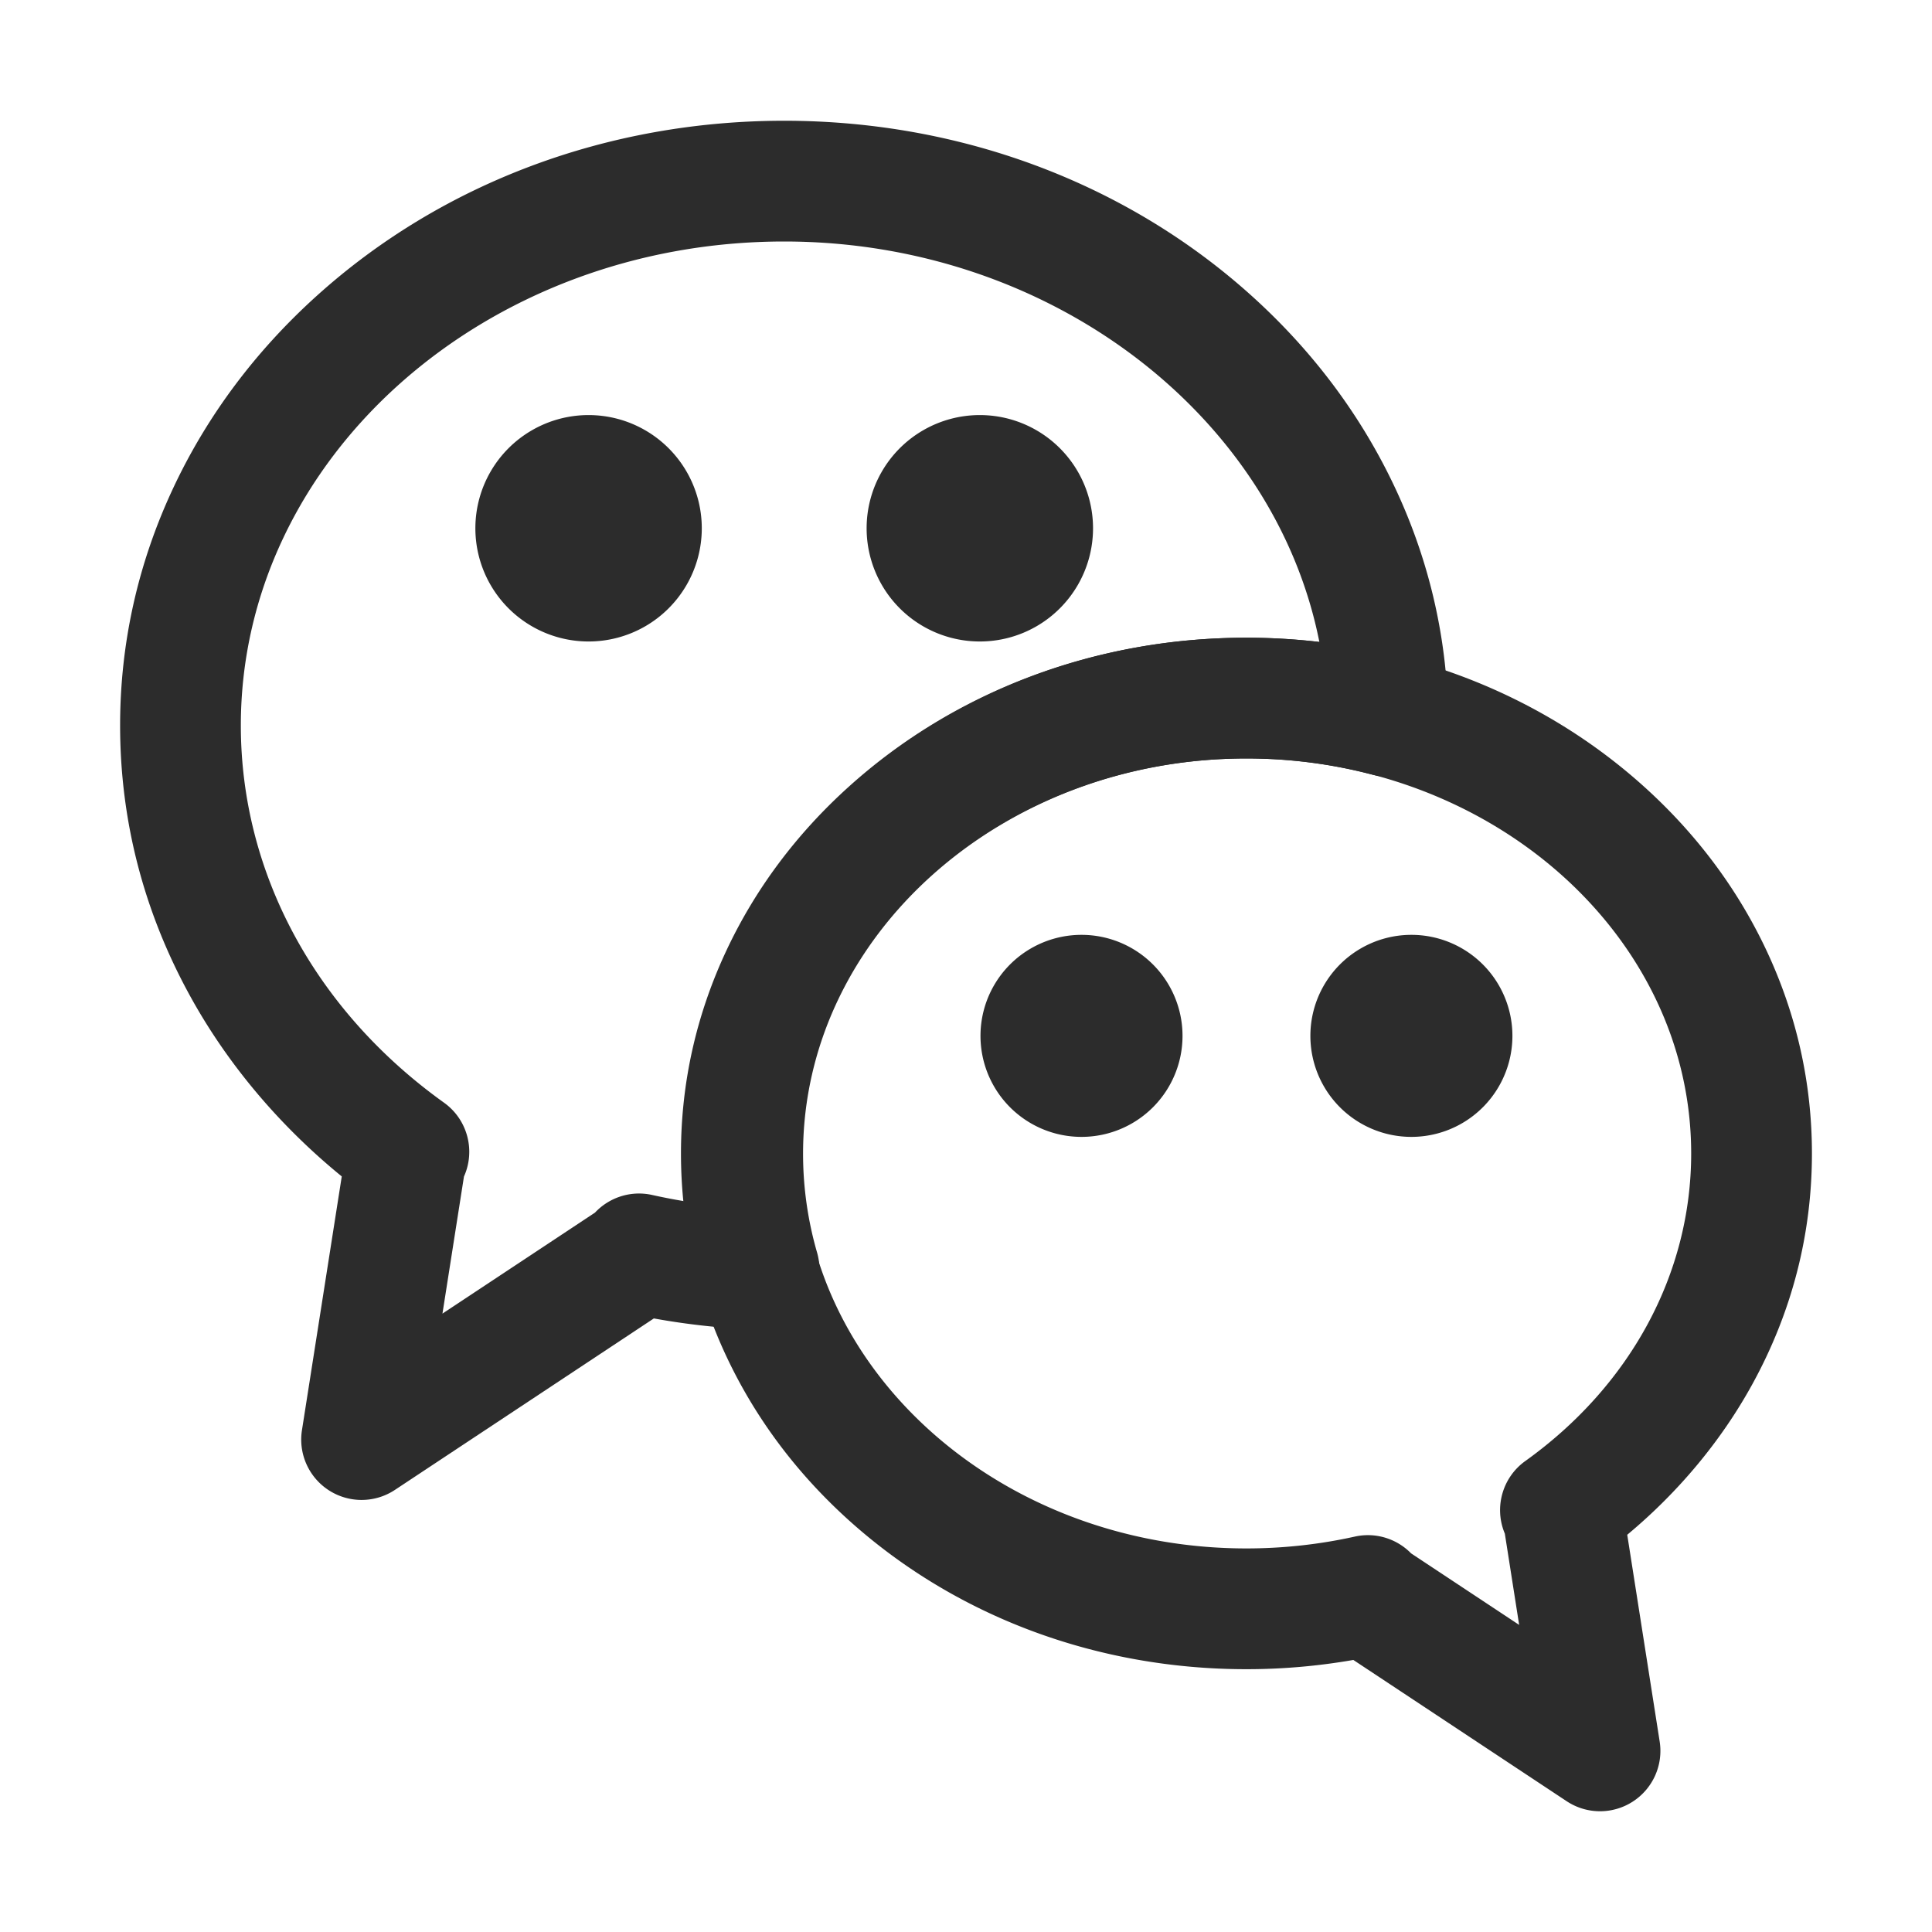 <?xml version="1.0" standalone="no"?><!DOCTYPE svg PUBLIC "-//W3C//DTD SVG 1.1//EN" "http://www.w3.org/Graphics/SVG/1.1/DTD/svg11.dtd"><svg t="1734358479922" class="icon" viewBox="0 0 1024 1024" version="1.1" xmlns="http://www.w3.org/2000/svg" p-id="5422" xmlns:xlink="http://www.w3.org/1999/xlink" width="256" height="256"><path d="M311.96 280m-60 0a60 60 0 1 0 120 0 60 60 0 1 0-120 0Z" p-id="5423" fill="#2c2c2c"></path><path d="M519.33 280m-60 0a60 60 0 1 0 120 0 60 60 0 1 0-120 0Z" p-id="5424" fill="#2c2c2c"></path><path d="M848.04 960c-6.16 0-12.31-1.77-17.67-5.32L717.3 879.81c-18.63 3.25-37.63 4.9-56.66 4.9-79.44 0-154.27-28.03-210.72-78.92-27.77-25.04-49.61-54.27-64.92-86.89-15.97-34.04-24.07-70.22-24.07-107.54s8.1-73.5 24.07-107.54c15.3-32.62 37.14-61.86 64.92-86.89C506.37 366.03 581.21 338 660.65 338s154.27 28.03 210.72 78.92c27.77 25.04 49.61 54.27 64.92 86.89 15.97 34.04 24.07 70.22 24.07 107.54 0 42.88-10.58 83.93-31.43 122.03-16.43 30.01-39.18 57.37-66.46 80.08l17.19 109.58a31.983 31.983 0 0 1-14.33 31.89 31.996 31.996 0 0 1-17.29 5.07zM747.92 823.32l57.26 37.91-7.59-48.39c-5.76-13.61-1.44-29.65 10.85-38.46 55.88-40.04 87.92-99.46 87.92-163.03C896.35 495.92 790.62 402 660.65 402s-235.71 93.92-235.71 209.35S530.68 820.7 660.65 820.7c19.38 0 38.7-2.11 57.41-6.27 11.15-2.48 22.34 1.19 29.86 8.89z" p-id="5425" fill="#2c2c2c"></path><path d="M748.07 549.03m-53.54 0a53.54 53.54 0 1 0 107.08 0 53.54 53.54 0 1 0-107.08 0Z" p-id="5426" fill="#2c2c2c"></path><path d="M573.22 549.03m-53.54 0a53.54 53.54 0 1 0 107.08 0 53.54 53.54 0 1 0-107.08 0Z" p-id="5427" fill="#2c2c2c"></path><path d="M191.65 795a31.993 31.993 0 0 1-31.61-36.96l21.1-134.51c-33.21-27.07-60.88-59.99-80.68-96.17-24.42-44.61-36.8-92.67-36.8-142.86 0-43.68 9.48-86.04 28.18-125.89 17.94-38.24 43.55-72.51 76.12-101.88C234.27 96.93 322.24 64 415.65 64c92.38 0 179.65 32.31 245.73 90.99 32.45 28.81 58.16 62.49 76.39 100.11 18.99 39.17 29.01 80.88 29.8 123.97a32.027 32.027 0 0 1-12.24 25.76 32.019 32.019 0 0 1-27.93 5.77c-21.61-5.7-44.07-8.6-66.76-8.6-129.58 0-235 93.98-235 209.5 0 17.72 2.5 35.34 7.42 52.36 2.85 9.86 0.79 20.5-5.53 28.59a31.978 31.978 0 0 1-26.4 12.27c-18.33-0.68-36.63-2.67-54.58-5.92l-137.24 90.88a31.997 31.997 0 0 1-17.66 5.32z m54.26-171.41l-11.4 72.65 80.85-53.53c7.52-8.02 18.94-11.88 30.31-9.35 5.7 1.27 11.45 2.38 17.24 3.34-0.84-8.36-1.26-16.76-1.26-25.19 0-37.32 8.07-73.51 24-107.56 15.26-32.64 37.04-61.89 64.74-86.94 56.32-50.94 131-79 210.26-79 12.96 0 25.87 0.76 38.65 2.27C675.52 220.12 556.6 128 415.65 128c-158.8 0-288 115.07-288 256.5 0 78.03 39.26 150.92 107.71 199.96 12.48 8.95 16.74 25.38 10.55 39.13z" p-id="5428" fill="#2c2c2c"></path></svg>